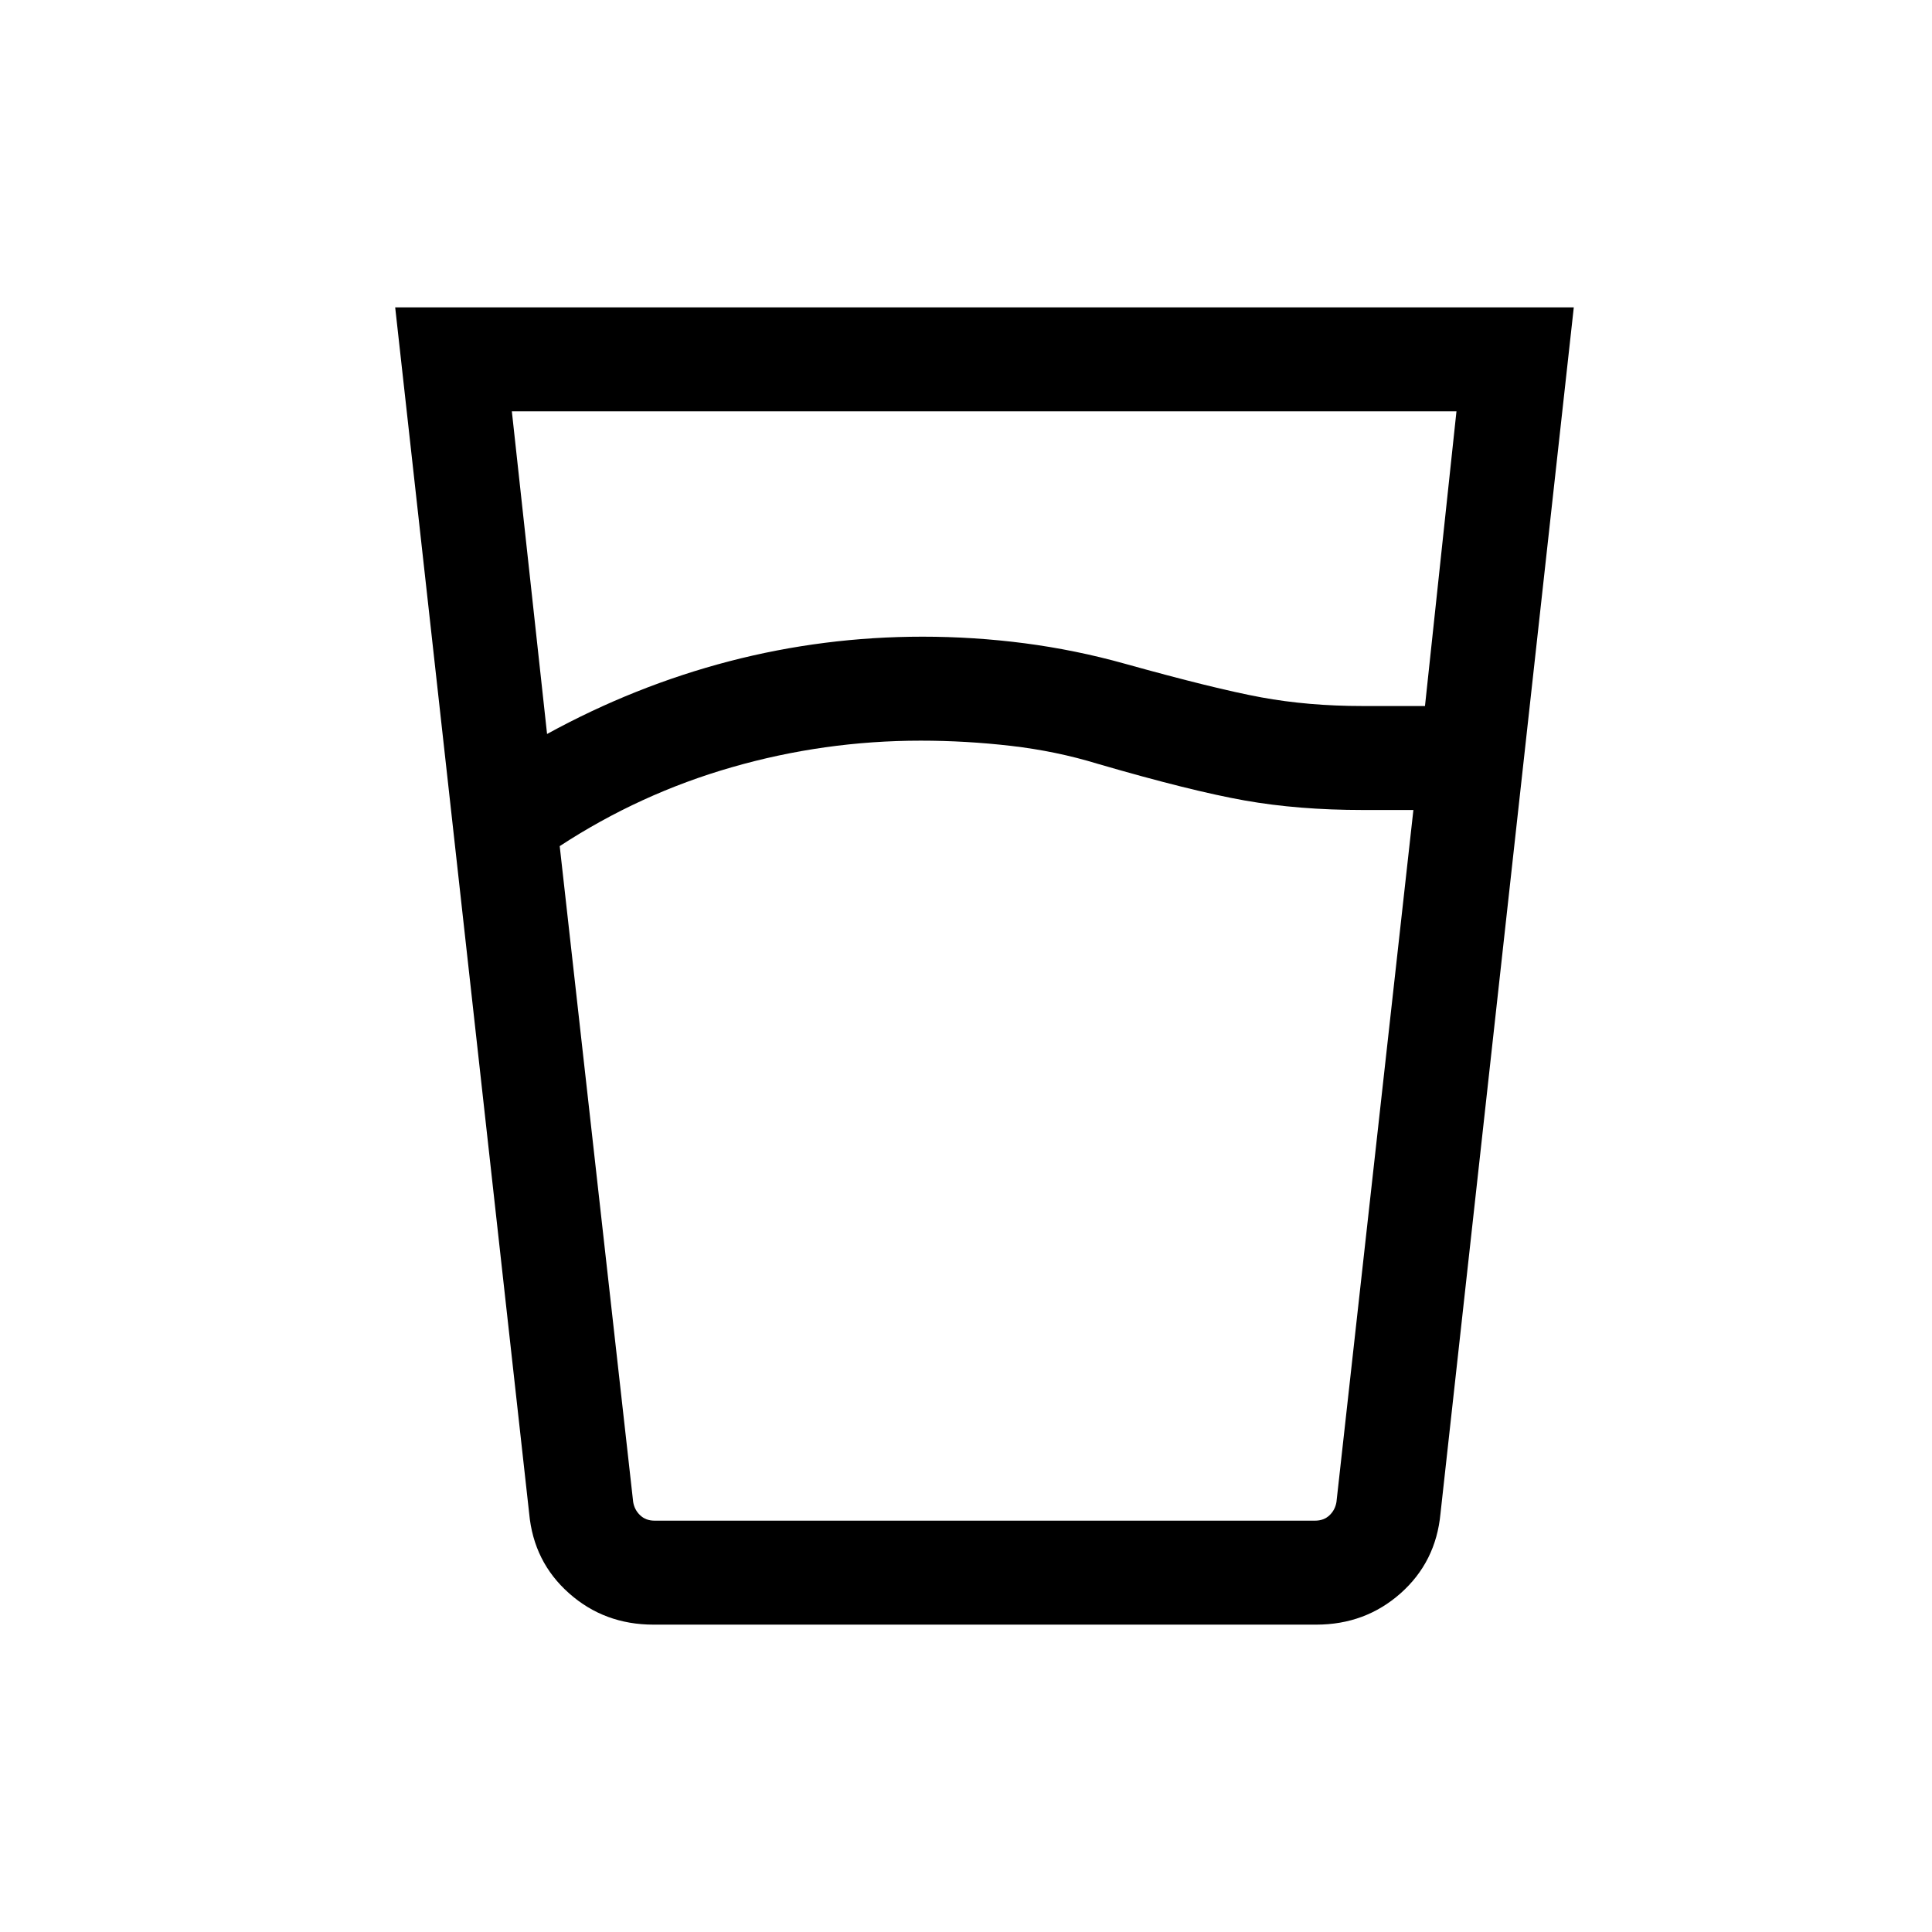 <svg width="44" height="44" viewBox="0 0 44 44" fill="none" xmlns="http://www.w3.org/2000/svg">
<path d="M20.97 16.868C19.502 16.868 18.068 17.07 16.669 17.473C15.269 17.875 13.962 18.475 12.747 19.27L14.42 34.206C14.44 34.328 14.494 34.429 14.58 34.51C14.666 34.591 14.774 34.632 14.906 34.632H29.951C30.083 34.632 30.192 34.591 30.278 34.51C30.364 34.429 30.417 34.328 30.437 34.206L32.189 18.447H31.039C30.059 18.447 29.161 18.375 28.345 18.23C27.529 18.085 26.416 17.808 25.005 17.397C24.369 17.202 23.71 17.066 23.027 16.987C22.344 16.908 21.658 16.868 20.97 16.868ZM12.459 16.716C13.79 15.986 15.174 15.434 16.608 15.06C18.042 14.687 19.509 14.5 21.009 14.5C21.789 14.5 22.564 14.55 23.335 14.65C24.106 14.751 24.868 14.906 25.622 15.117C26.978 15.495 28.012 15.75 28.725 15.882C29.437 16.013 30.203 16.079 31.023 16.079H32.453L33.17 9.368H11.657L12.459 16.716ZM14.882 37C14.137 37 13.496 36.762 12.96 36.286C12.423 35.81 12.12 35.205 12.052 34.471L9 7H35.842L32.806 34.471C32.737 35.205 32.434 35.81 31.898 36.286C31.361 36.762 30.721 37 29.976 37H14.882ZM20.97 34.632H30.437H14.42H20.97Z" fill="black"/>
</svg>
